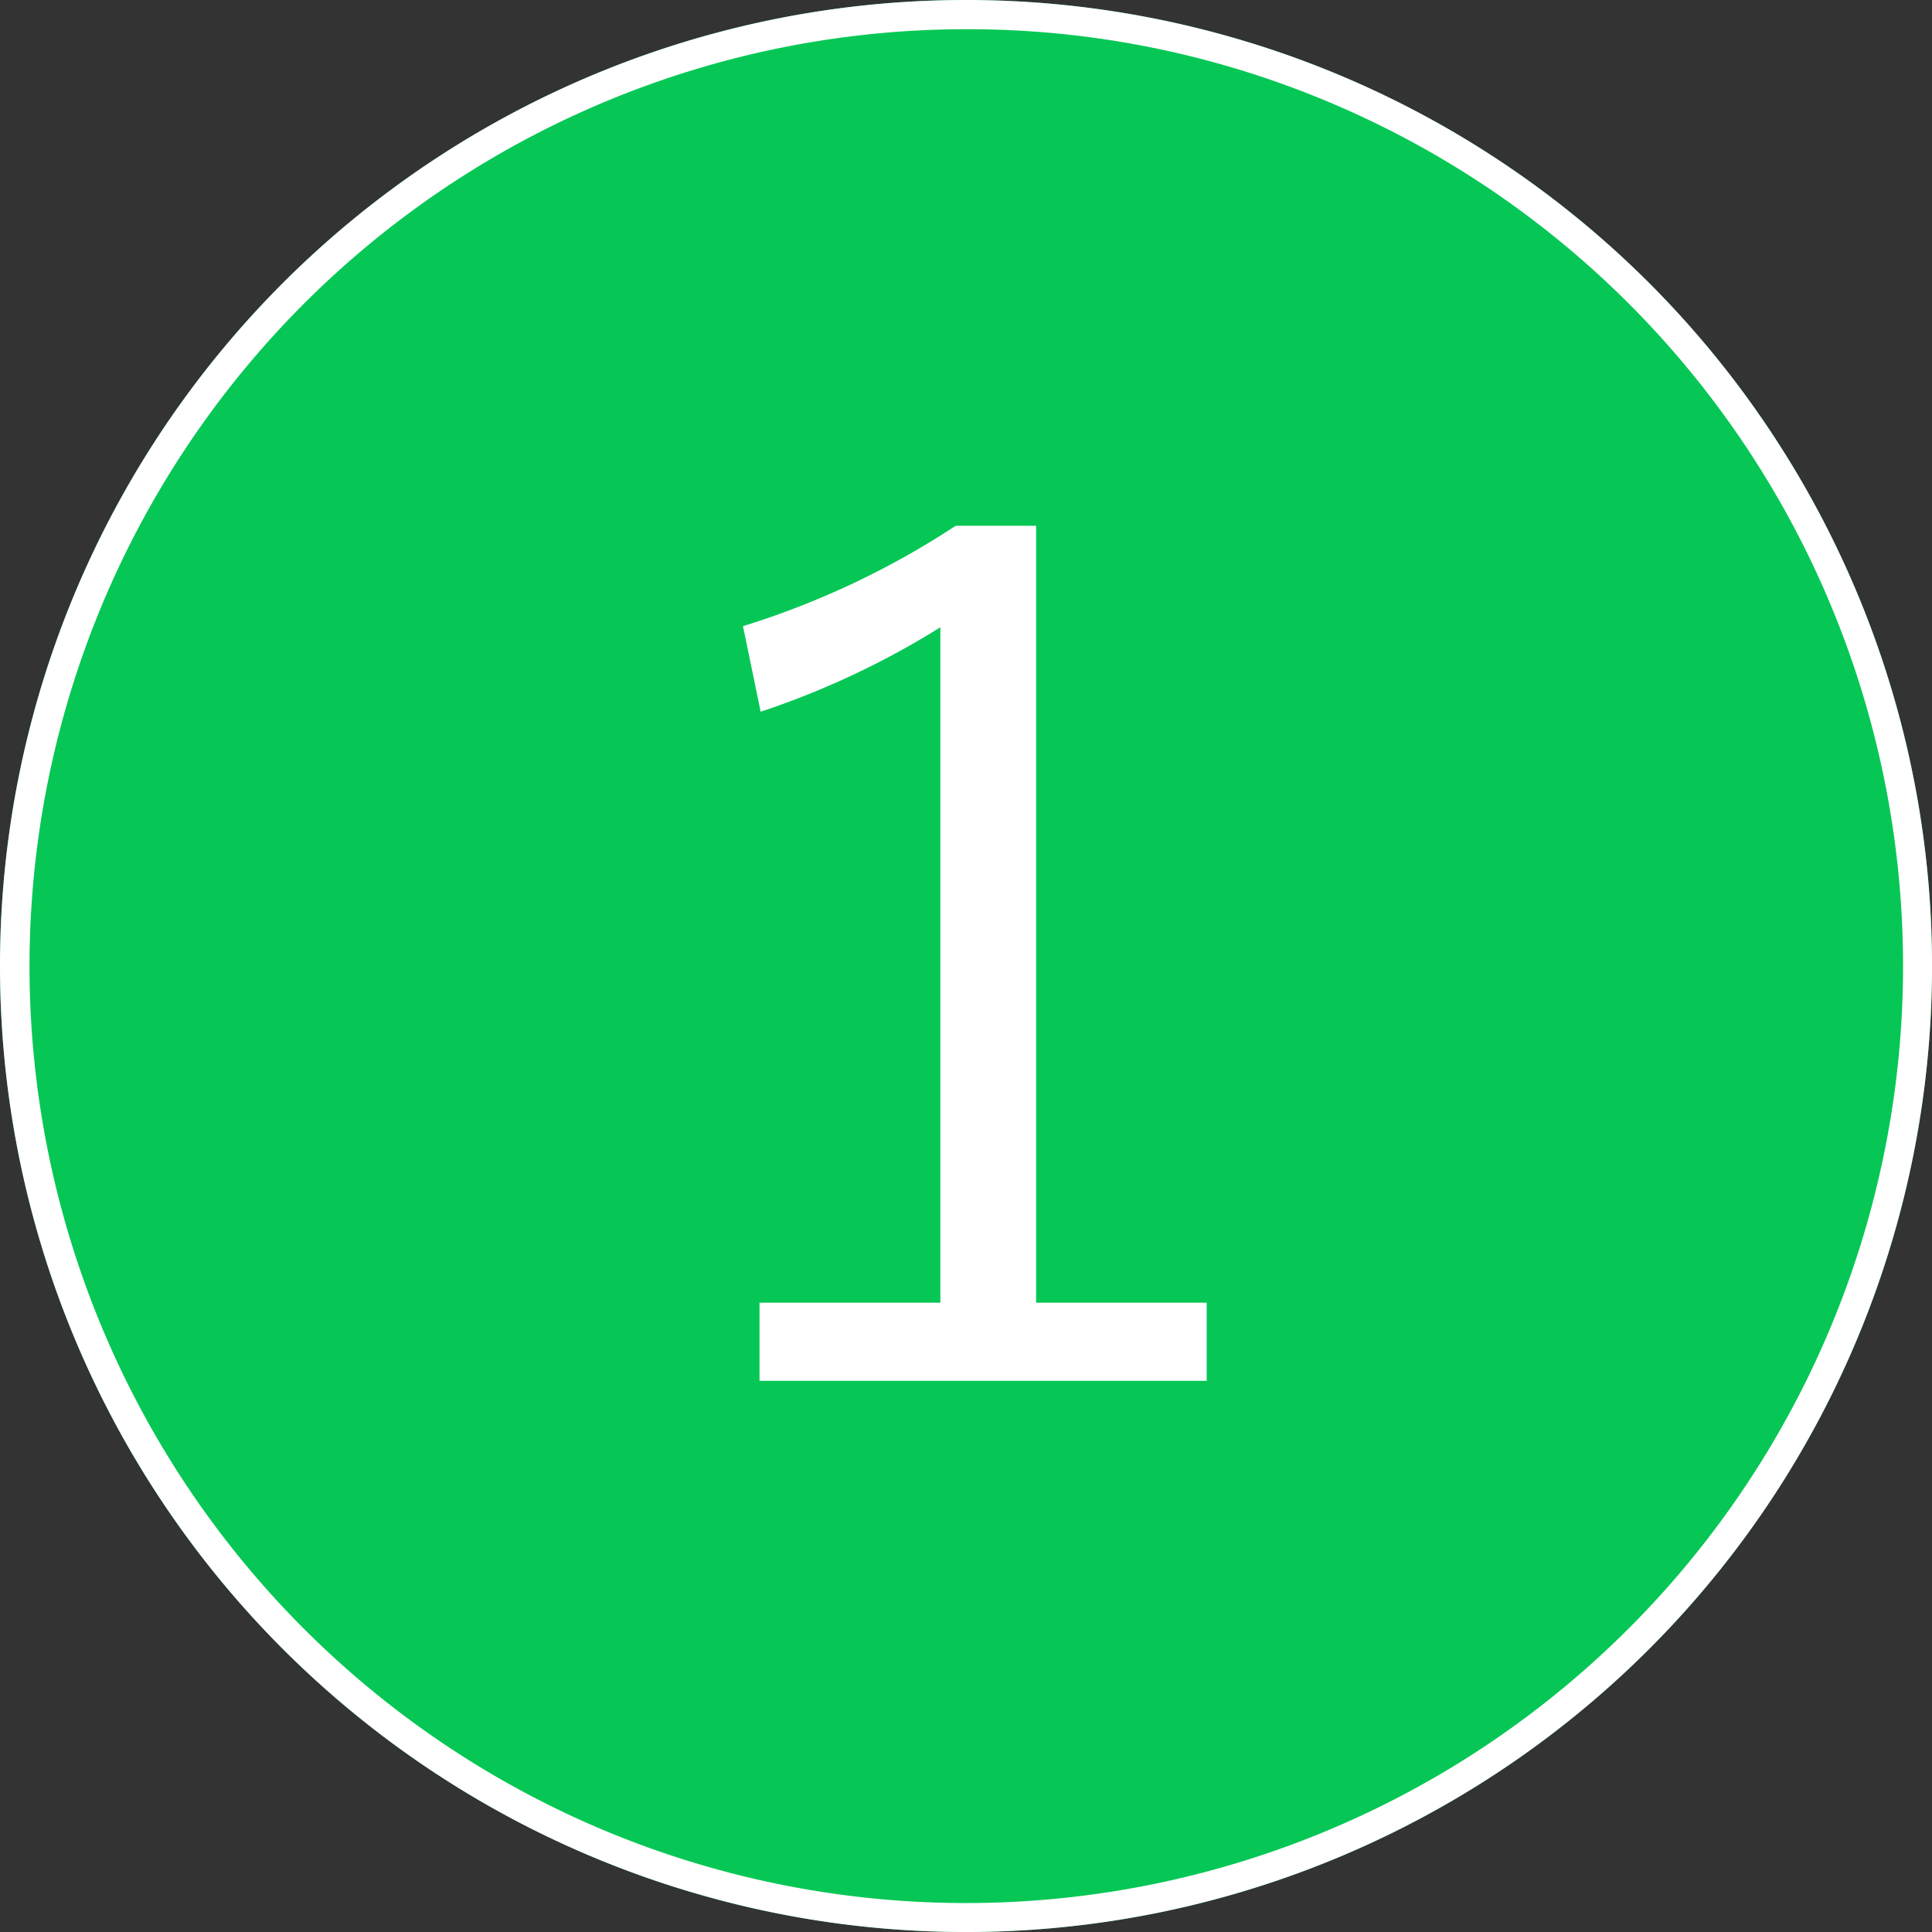 <svg xmlns="http://www.w3.org/2000/svg" width="66.147" height="66.147" viewBox="0 0 66.147 66.147">
  <rect x="0" y="0" width="66.147" height="66.147" fill="#333333" stroke="none"/>
  <defs>
    <style>
      .cls-1 {
        fill: #06c755;
      }

      .cls-2 {
        fill: #fff;
      }
    </style>
  </defs>
  <g id="グループ_263" data-name="グループ 263" transform="translate(-397.558 -1876)">
    <path id="パス_592" data-name="パス 592" class="cls-1" d="M33.074,0A33.074,33.074,0,1,1,0,33.074,33.074,33.074,0,0,1,33.074,0Z" transform="translate(397.558 1876)"/>
    <path id="パス_592_-_アウトライン" data-name="パス 592 - アウトライン" class="cls-2" d="M33.074,1A32.082,32.082,0,0,0,20.589,62.627,32.082,32.082,0,0,0,45.558,3.52,31.872,31.872,0,0,0,33.074,1m0-1A33.074,33.074,0,1,1,0,33.074,33.074,33.074,0,0,1,33.074,0Z" transform="translate(397.558 1876)"/>
    <path id="パス_600" data-name="パス 600" class="cls-2" d="M22.4-30V-3.4h5.84V-.723H12.93V-3.4h6.191V-26.523a28.662,28.662,0,0,1-6.152,2.891l-.605-2.93A28.662,28.662,0,0,0,19.648-30Z" transform="translate(410.632 1924)"/>
  </g>
</svg>
